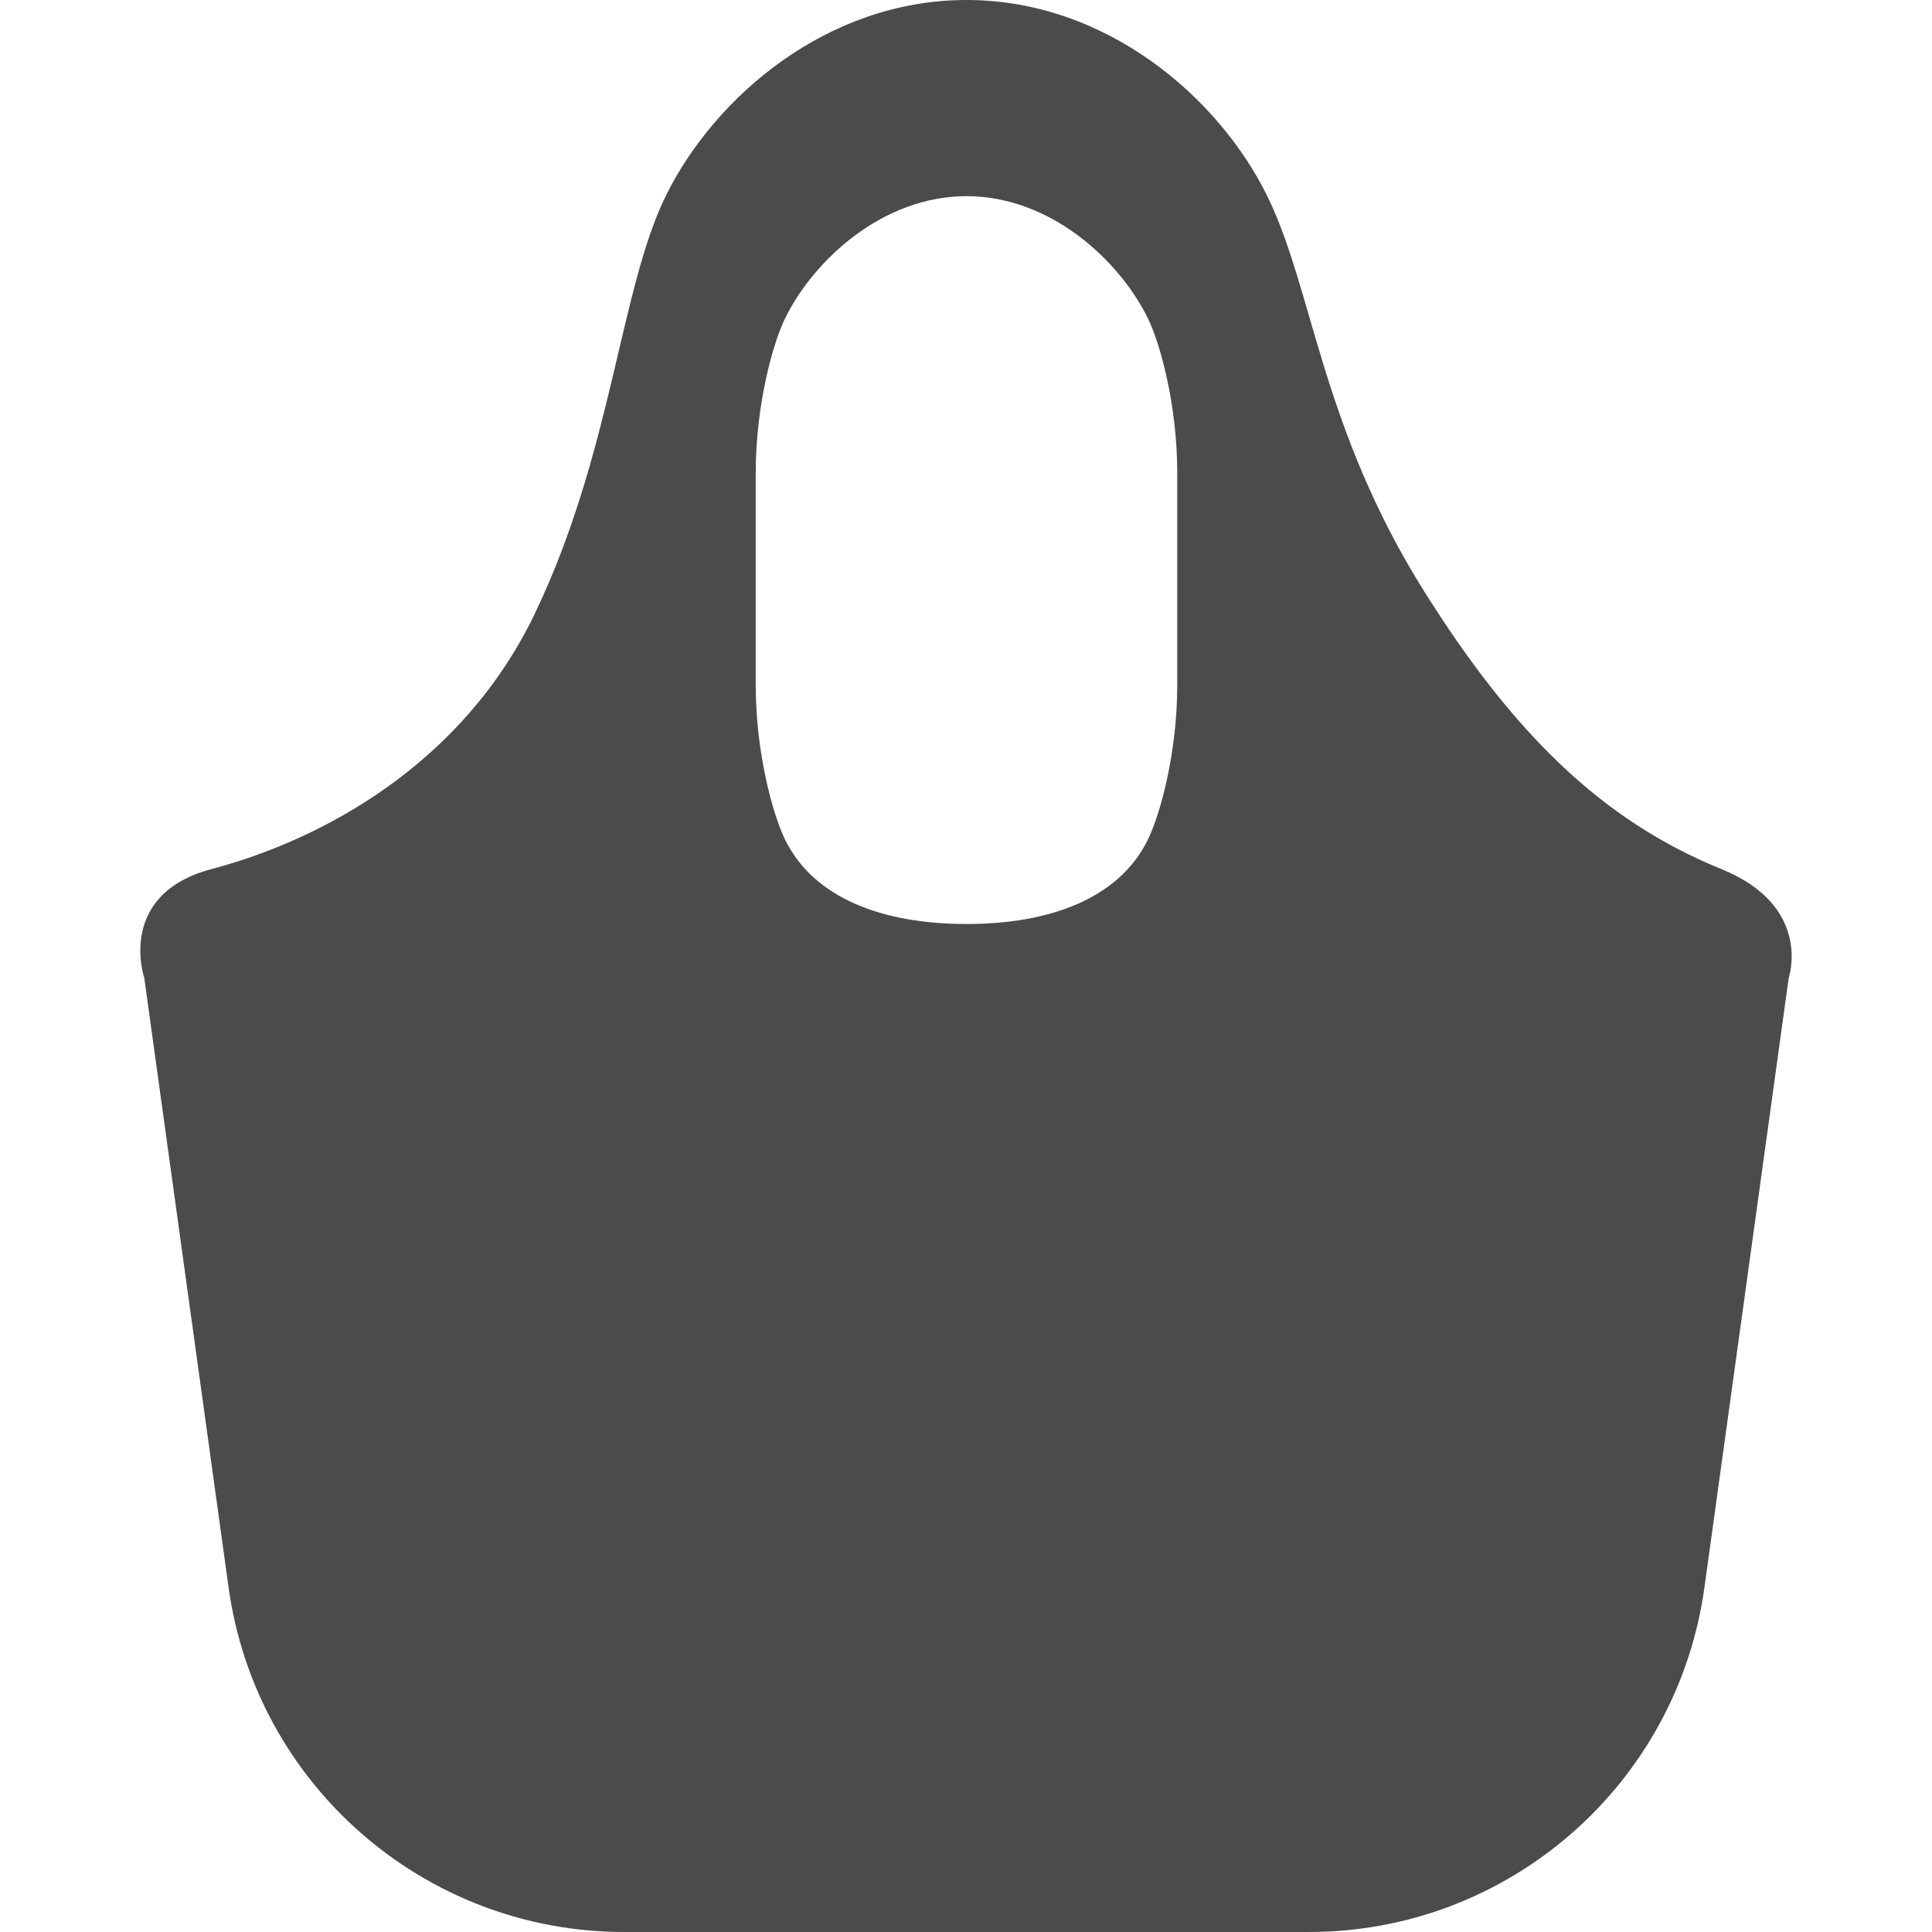 <!--?xml version="1.0" encoding="utf-8"?-->
<!-- Generator: Adobe Illustrator 18.1.1, SVG Export Plug-In . SVG Version: 6.00 Build 0)  -->

<svg version="1.1" id="bag" xmlns="http://www.w3.org/2000/svg" xmlns:xlink="http://www.w3.org/1999/xlink" x="0px" y="0px" viewBox="0 0 512 512" style="width: 256px; height: 256px; opacity: 1;" xml:space="preserve">
<style type="text/css">
	.st0{fill:#4B4B4B;}
</style>
<g>
	<path class="st0" d="M456.169,230.305c-31.675-12.846-55.203-36.078-78.763-73.623c-27.405-43.677-29.413-80.099-41.628-104.848
		C322.908,25.733,293.11,0,256.13,0c-36.971,0-66.778,25.733-79.648,51.834c-12.214,24.749-14.231,68.025-34.774,110.833
		c-19.183,39.971-56.507,59.941-85.617,67.638c-25.396,6.73-17.854,28.864-17.854,28.864l22.338,161.51
		C67.814,473.028,112.557,512,165.399,512h181.463c52.842,0,97.584-38.972,104.832-91.322l22.33-161.51
		C474.024,259.169,480.516,240.182,456.169,230.305z M311.981,181.635c0,17.748-4.476,34.168-7.829,40.972
		c-7.672,15.543-25.97,22.264-48.022,22.264c-22.051,0-40.348-6.722-48.022-22.264c-3.344-6.804-7.829-23.224-7.829-40.972v-56.416
		c0-17.74,4.484-34.168,7.829-40.955c7.673-15.55,25.97-32.282,48.022-32.282c22.052,0,40.349,16.732,48.022,32.282
		c3.353,6.788,7.829,23.216,7.829,40.955V181.635z" style="fill: rgb(75, 75, 75);"></path>
</g>
</svg>
